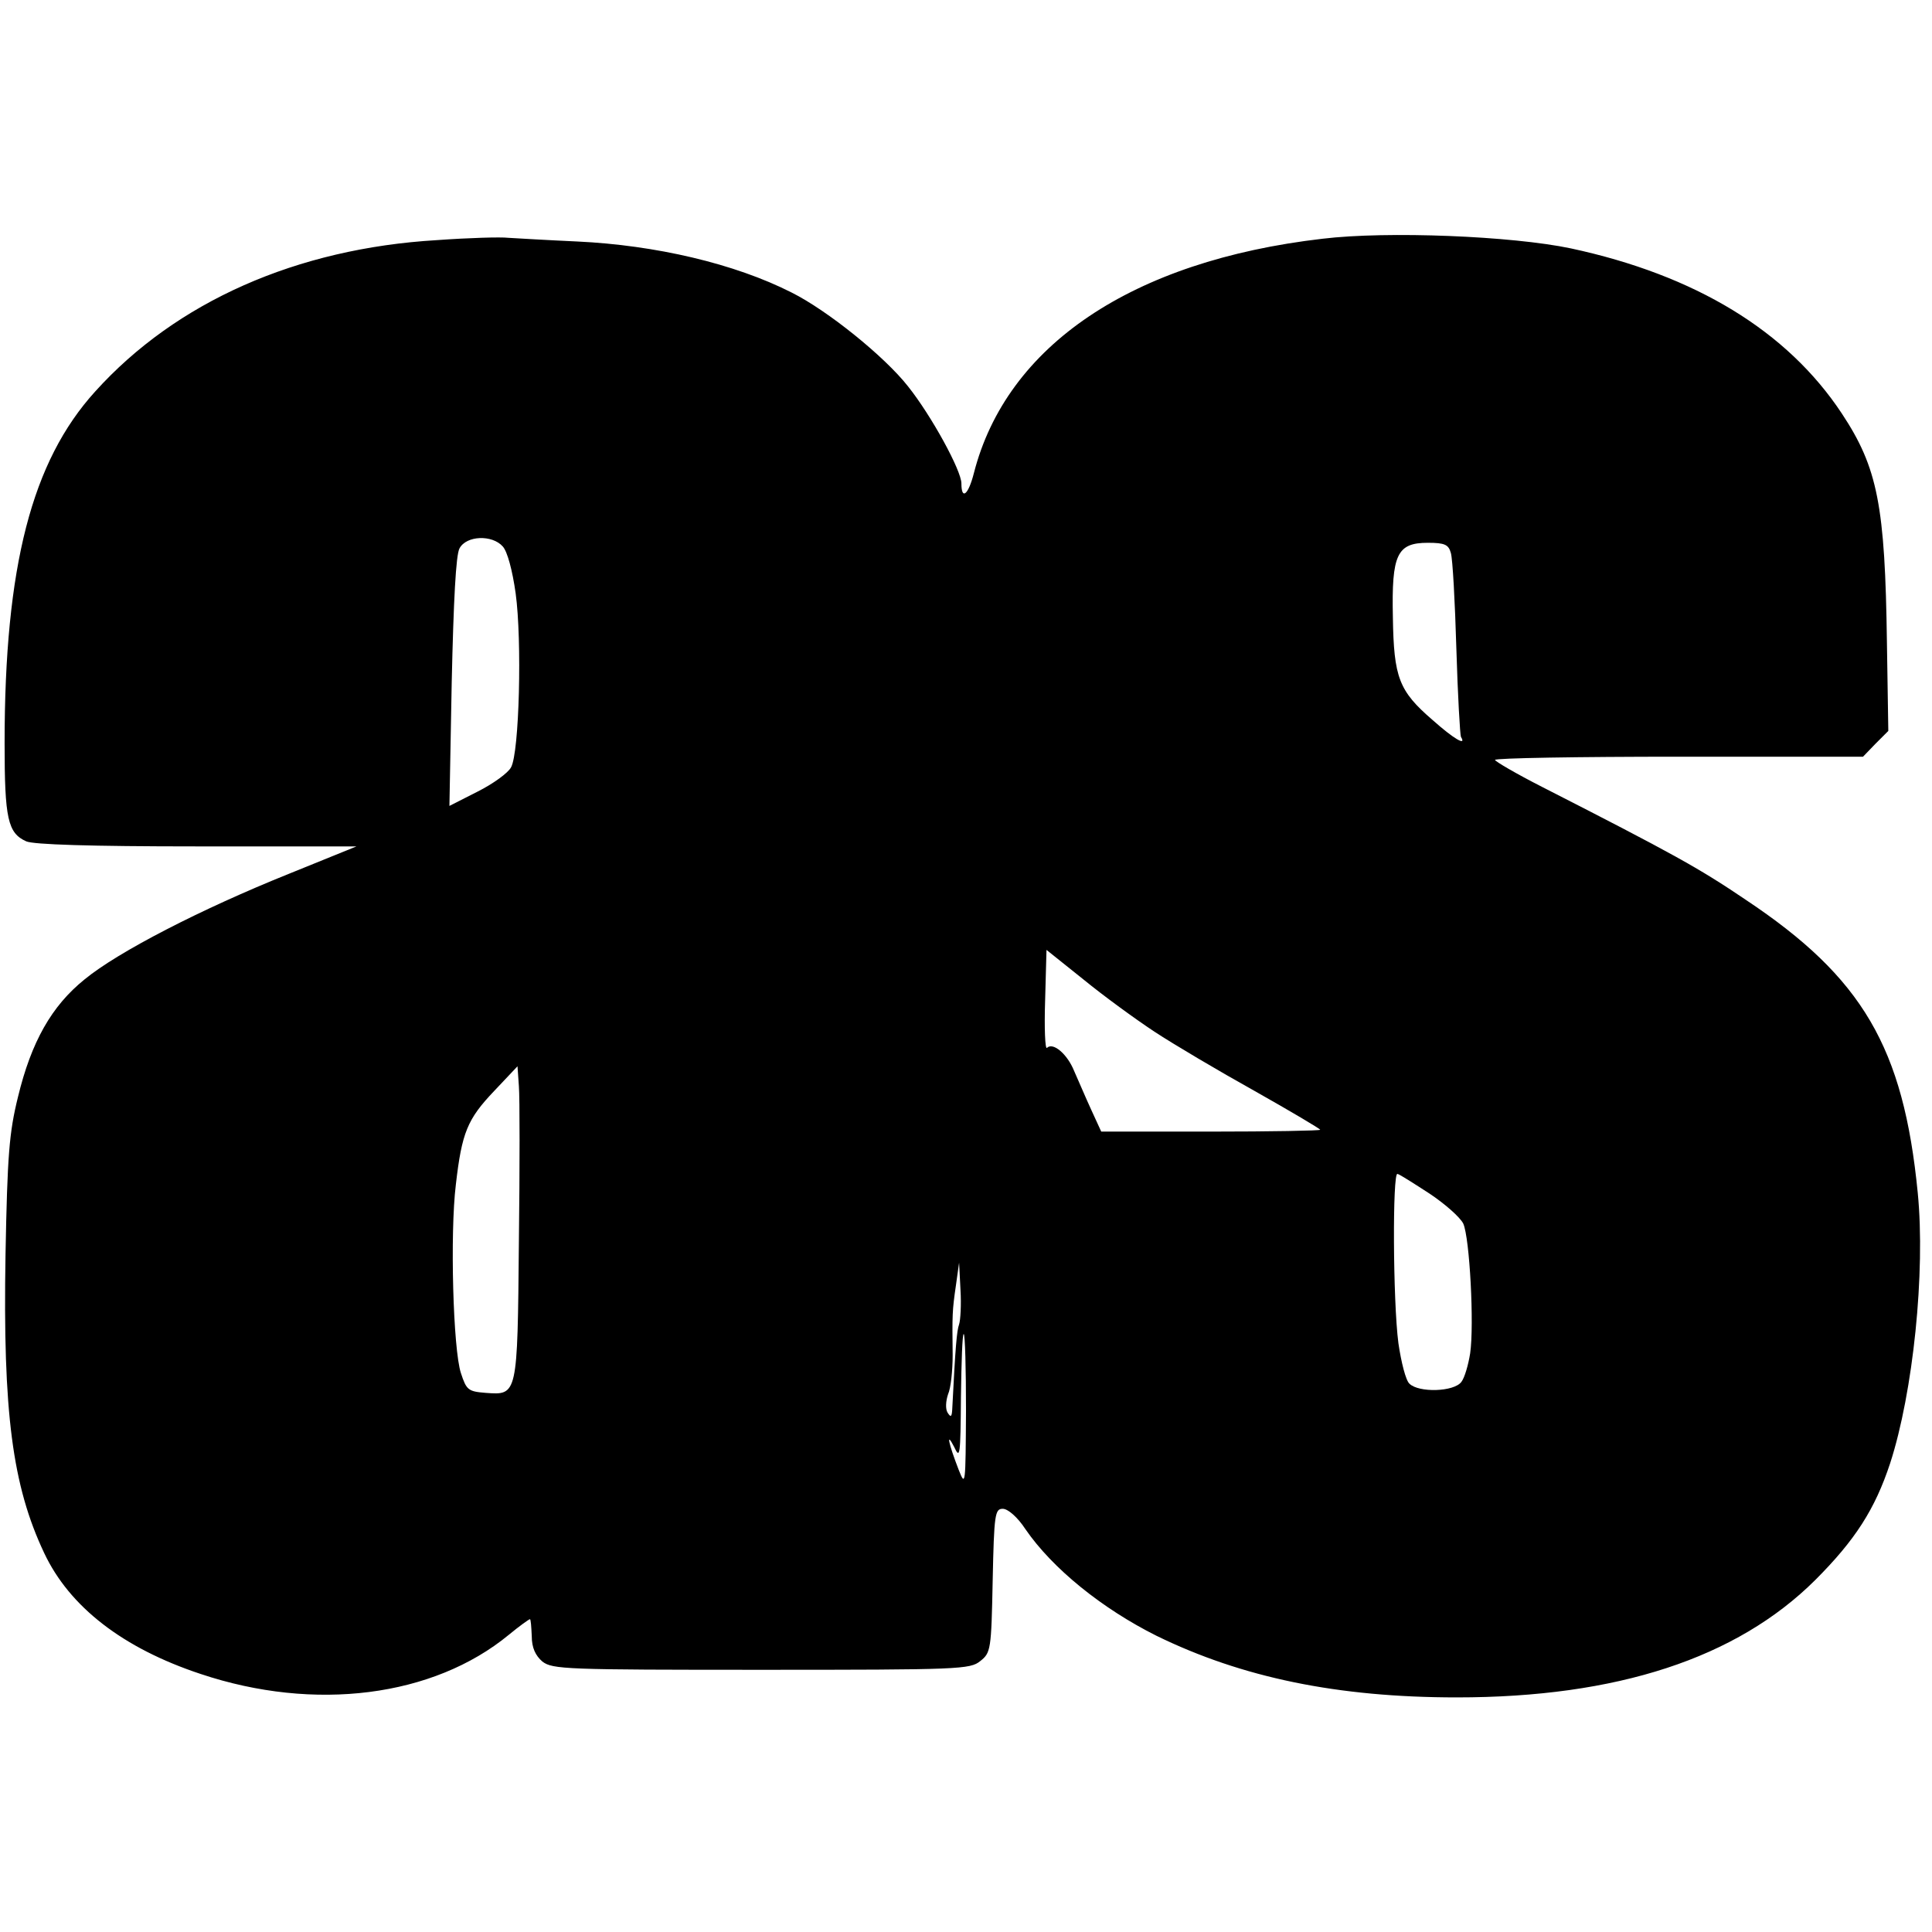 <svg version="1" xmlns="http://www.w3.org/2000/svg" width="560" height="560" viewBox="0 0 420 420"><path d="M95 52.2C64.5 54 38.3 65.6 20.7 85.1 6.9 100.3 1 123.1 1 161.6c0 16.4.7 19.5 4.7 21.3 1.6.7 13.8 1.1 37.1 1.1h34.7l-14.8 6c-18.9 7.6-37 16.9-44.3 22.9-7.2 5.8-11.6 13.6-14.5 25.6-1.9 7.7-2.3 12.6-2.7 34.2-.6 34.4 1.5 50.3 8.4 64.9 5.5 11.7 17.1 20.7 34 26.3 24.8 8.3 50.6 5 67-8.5 2.3-1.9 4.4-3.4 4.6-3.4.2 0 .3 1.6.4 3.7 0 2.5.8 4.2 2.3 5.5 2.2 1.7 5.1 1.8 47.6 1.8 43.1 0 45.4-.1 47.6-1.9 2.3-1.8 2.4-2.5 2.7-17.5.3-14.5.5-15.6 2.2-15.6 1.1 0 3.2 1.8 4.9 4.4 5.9 8.6 16.7 17.3 28.5 23.2 18.6 9.1 39.4 13.4 65.3 13.4 34.8 0 60.8-8.5 77.9-25.5 8.7-8.7 13-15.4 16.3-25.4 5-15.4 7.7-41.6 6-58.8-3.1-31.6-12-46.8-37.4-63.7-10.2-6.9-15.6-9.9-44.2-24.5-5.7-2.9-10.3-5.6-10.3-5.9 0-.4 18-.7 40-.7h40l2.7-2.8 2.8-2.8-.3-19.2c-.4-29.8-2-38-9.8-49.8-11.9-18-31.9-30.1-58.9-35.9-12.8-2.7-39.9-3.8-54-2.1-41.4 4.8-68.7 23.2-75.8 51-1.2 4.7-2.7 5.9-2.7 2.2 0-2.8-6.5-14.7-11.6-21.1-5.1-6.5-17.5-16.5-25.3-20.4-12.4-6.3-29.6-10.3-46.6-11.1-6.6-.3-13.3-.7-15-.8-1.6-.2-8.6 0-15.5.5zm14.3 66.6c1 1.1 2.1 5.2 2.8 10.2 1.4 10.2.8 34.6-1 37.8-.6 1.2-3.9 3.6-7.3 5.3l-6.1 3.1.5-26.9c.4-17.7.9-27.7 1.7-29.1 1.5-2.8 7.1-3 9.4-.4zm206.1 1.4c.4 1.3.9 10.6 1.2 20.8.3 10.1.8 18.8 1 19.2 1.3 2.1-1.6.4-6.2-3.7-7.3-6.3-8.4-9.2-8.6-22.3-.3-13.7.9-16.2 7.6-16.2 3.7 0 4.5.4 5 2.2zM251 224.3c4.1 2.7 13.9 8.5 21.8 12.9 7.8 4.4 14.2 8.2 14.2 8.4 0 .2-10.7.4-23.8.4h-23.8l-2.2-4.8c-1.2-2.6-2.8-6.4-3.7-8.4-1.5-3.7-4.6-6.3-5.9-5-.4.4-.6-4.3-.4-10.3l.3-11 8 6.4c4.4 3.6 11.4 8.7 15.5 11.4zm-138.2 45.8c-.3 33.4-.3 33.2-7.2 32.7-3.8-.3-4.2-.6-5.4-4.3-1.7-5.1-2.4-30.4-1.1-41 1.3-11.3 2.5-14.2 8.3-20.3l5.1-5.4.3 4.3c.2 2.4.2 17.7 0 34zm198-10.6c3.3 2.2 6.6 5.1 7.3 6.5 1.4 3.1 2.4 22 1.5 28.2-.4 2.5-1.2 5.3-1.9 6.2-1.6 2.2-9.3 2.4-11.3.4-.8-.7-1.8-4.7-2.4-8.8-1.2-9.2-1.3-37.3-.2-36.8.5.1 3.6 2.1 7 4.3zm-102.3 28.4c-.5 1.4-.8 4.7-1.5 18.6-.1 1.5-.3 1.7-1 .6-.5-.8-.4-2.5.1-4 .6-1.3 1-5.2 1-8.5-.1-8.8-.1-9.6.7-15.1l.7-5 .3 5.9c.2 3.2 0 6.6-.3 7.5zm1.5 18.8c-.1 16.2-.1 16.6-1.6 12.8-2.2-5.7-2.8-8.5-1-5 1.3 2.8 1.4 2.1 1.5-10.8.1-7.5.3-13.7.6-13.7s.5 7.5.5 16.7z"/></svg>